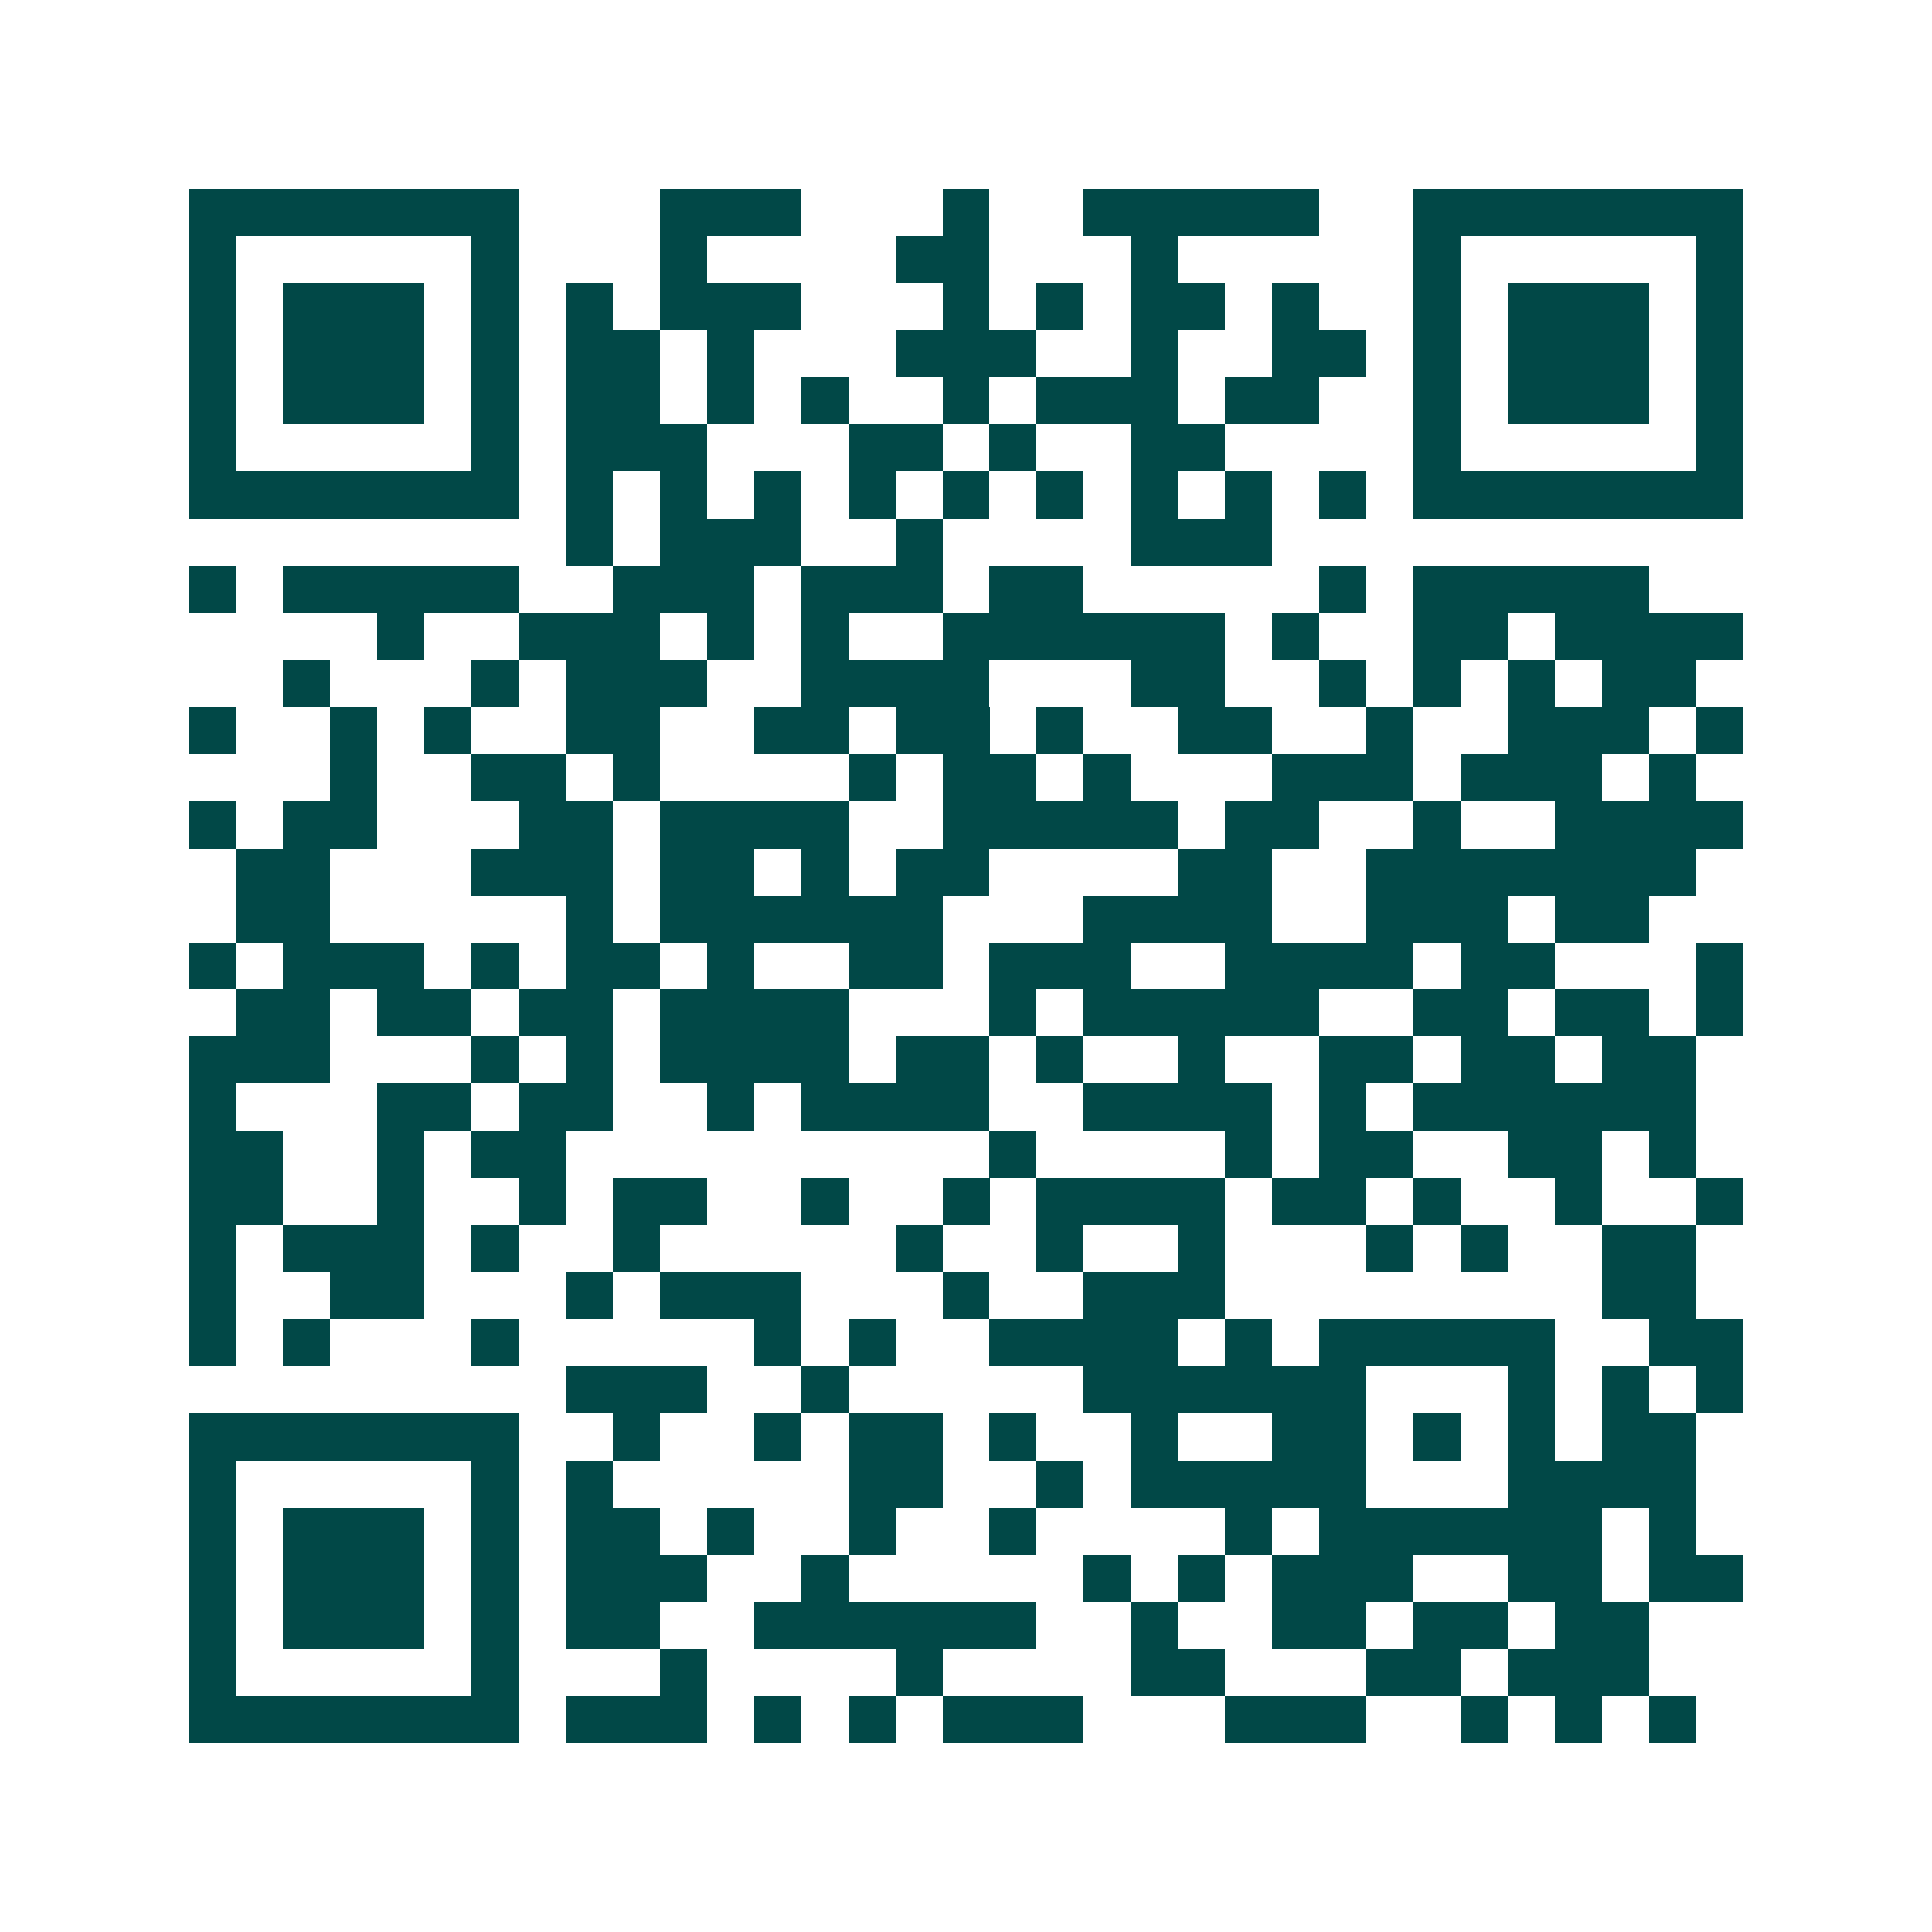 <svg xmlns="http://www.w3.org/2000/svg" width="200" height="200" viewBox="0 0 41 41" shape-rendering="crispEdges"><path fill="#ffffff" d="M0 0h41v41H0z"/><path stroke="#014847" d="M4 4.5h7m3 0h3m3 0h1m2 0h5m2 0h7M4 5.5h1m5 0h1m3 0h1m4 0h2m3 0h1m5 0h1m5 0h1M4 6.5h1m1 0h3m1 0h1m1 0h1m1 0h3m3 0h1m1 0h1m1 0h2m1 0h1m2 0h1m1 0h3m1 0h1M4 7.5h1m1 0h3m1 0h1m1 0h2m1 0h1m3 0h3m2 0h1m2 0h2m1 0h1m1 0h3m1 0h1M4 8.5h1m1 0h3m1 0h1m1 0h2m1 0h1m1 0h1m2 0h1m1 0h3m1 0h2m2 0h1m1 0h3m1 0h1M4 9.5h1m5 0h1m1 0h3m3 0h2m1 0h1m2 0h2m4 0h1m5 0h1M4 10.5h7m1 0h1m1 0h1m1 0h1m1 0h1m1 0h1m1 0h1m1 0h1m1 0h1m1 0h1m1 0h7M12 11.5h1m1 0h3m2 0h1m4 0h3M4 12.5h1m1 0h5m2 0h3m1 0h3m1 0h2m5 0h1m1 0h5M8 13.5h1m2 0h3m1 0h1m1 0h1m2 0h6m1 0h1m2 0h2m1 0h4M6 14.5h1m3 0h1m1 0h3m2 0h4m3 0h2m2 0h1m1 0h1m1 0h1m1 0h2M4 15.5h1m2 0h1m1 0h1m2 0h2m2 0h2m1 0h2m1 0h1m2 0h2m2 0h1m2 0h3m1 0h1M7 16.5h1m2 0h2m1 0h1m4 0h1m1 0h2m1 0h1m3 0h3m1 0h3m1 0h1M4 17.5h1m1 0h2m3 0h2m1 0h4m2 0h5m1 0h2m2 0h1m2 0h4M5 18.5h2m3 0h3m1 0h2m1 0h1m1 0h2m4 0h2m2 0h7M5 19.5h2m5 0h1m1 0h6m3 0h4m2 0h3m1 0h2M4 20.5h1m1 0h3m1 0h1m1 0h2m1 0h1m2 0h2m1 0h3m2 0h4m1 0h2m3 0h1M5 21.5h2m1 0h2m1 0h2m1 0h4m3 0h1m1 0h5m2 0h2m1 0h2m1 0h1M4 22.5h3m3 0h1m1 0h1m1 0h4m1 0h2m1 0h1m2 0h1m2 0h2m1 0h2m1 0h2M4 23.5h1m3 0h2m1 0h2m2 0h1m1 0h4m2 0h4m1 0h1m1 0h6M4 24.5h2m2 0h1m1 0h2m9 0h1m4 0h1m1 0h2m2 0h2m1 0h1M4 25.5h2m2 0h1m2 0h1m1 0h2m2 0h1m2 0h1m1 0h4m1 0h2m1 0h1m2 0h1m2 0h1M4 26.5h1m1 0h3m1 0h1m2 0h1m5 0h1m2 0h1m2 0h1m3 0h1m1 0h1m2 0h2M4 27.5h1m2 0h2m3 0h1m1 0h3m3 0h1m2 0h3m8 0h2M4 28.5h1m1 0h1m3 0h1m5 0h1m1 0h1m2 0h4m1 0h1m1 0h5m2 0h2M12 29.5h3m2 0h1m5 0h6m3 0h1m1 0h1m1 0h1M4 30.5h7m2 0h1m2 0h1m1 0h2m1 0h1m2 0h1m2 0h2m1 0h1m1 0h1m1 0h2M4 31.5h1m5 0h1m1 0h1m5 0h2m2 0h1m1 0h5m3 0h4M4 32.5h1m1 0h3m1 0h1m1 0h2m1 0h1m2 0h1m2 0h1m4 0h1m1 0h6m1 0h1M4 33.5h1m1 0h3m1 0h1m1 0h3m2 0h1m5 0h1m1 0h1m1 0h3m2 0h2m1 0h2M4 34.5h1m1 0h3m1 0h1m1 0h2m2 0h6m2 0h1m2 0h2m1 0h2m1 0h2M4 35.5h1m5 0h1m3 0h1m4 0h1m4 0h2m3 0h2m1 0h3M4 36.5h7m1 0h3m1 0h1m1 0h1m1 0h3m3 0h3m2 0h1m1 0h1m1 0h1"/></svg>
